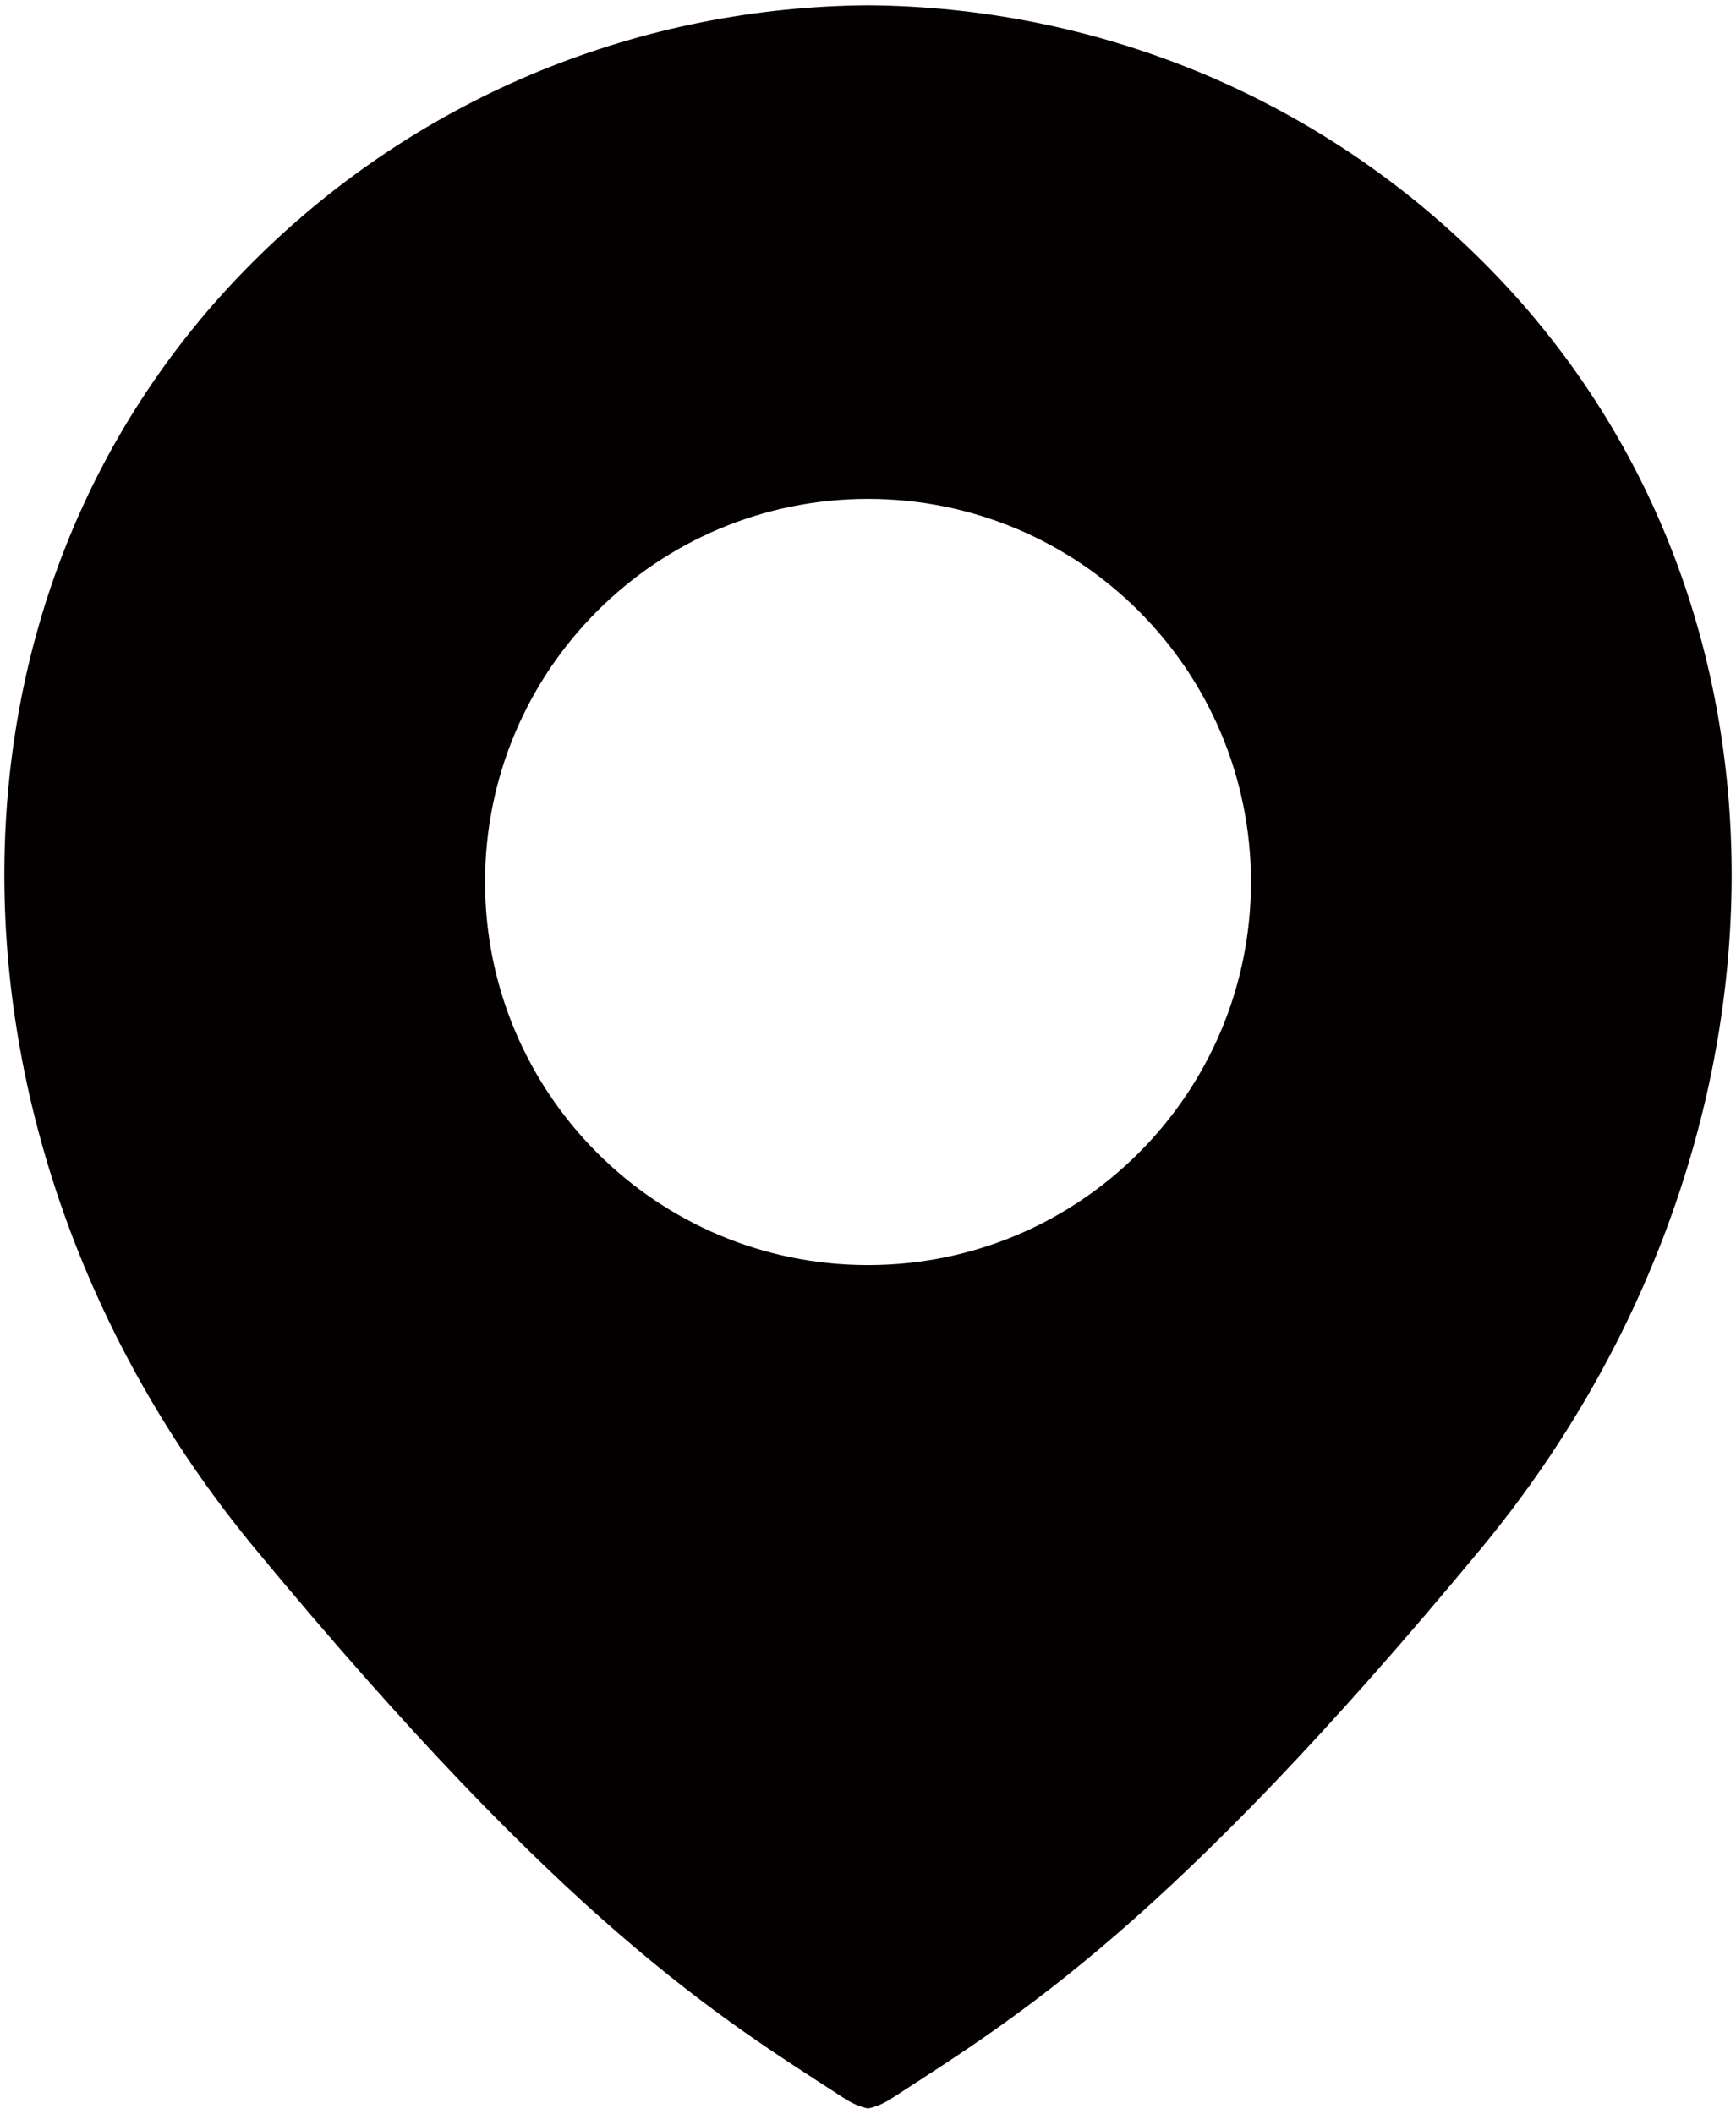<svg xmlns="http://www.w3.org/2000/svg" viewBox="0 0 657.327 800"><path d="M561.741 99.319C497.421 35.016 413.139 2.609 328.659 2c-84.464.609-168.747 33.016-233.067 97.319-129.842 129.85-120.914 339.594.971 486.796 118.378 142.987 175.681 177.263 222.558 207.702 3.13 2.108 6.375 3.557 9.538 4.183 3.178-.626 6.423-2.074 9.553-4.183 46.877-30.439 104.164-64.715 222.558-207.702 121.885-147.202 130.797-356.946.971-486.796zM328.659 478.806c-80.1 0-144.996-64.921-144.996-144.996 0-80.073 64.895-144.996 144.996-144.996 80.099 0 145.011 64.922 145.011 144.996 0 80.075-64.912 144.996-145.011 144.996z" fill="#040000"/></svg>